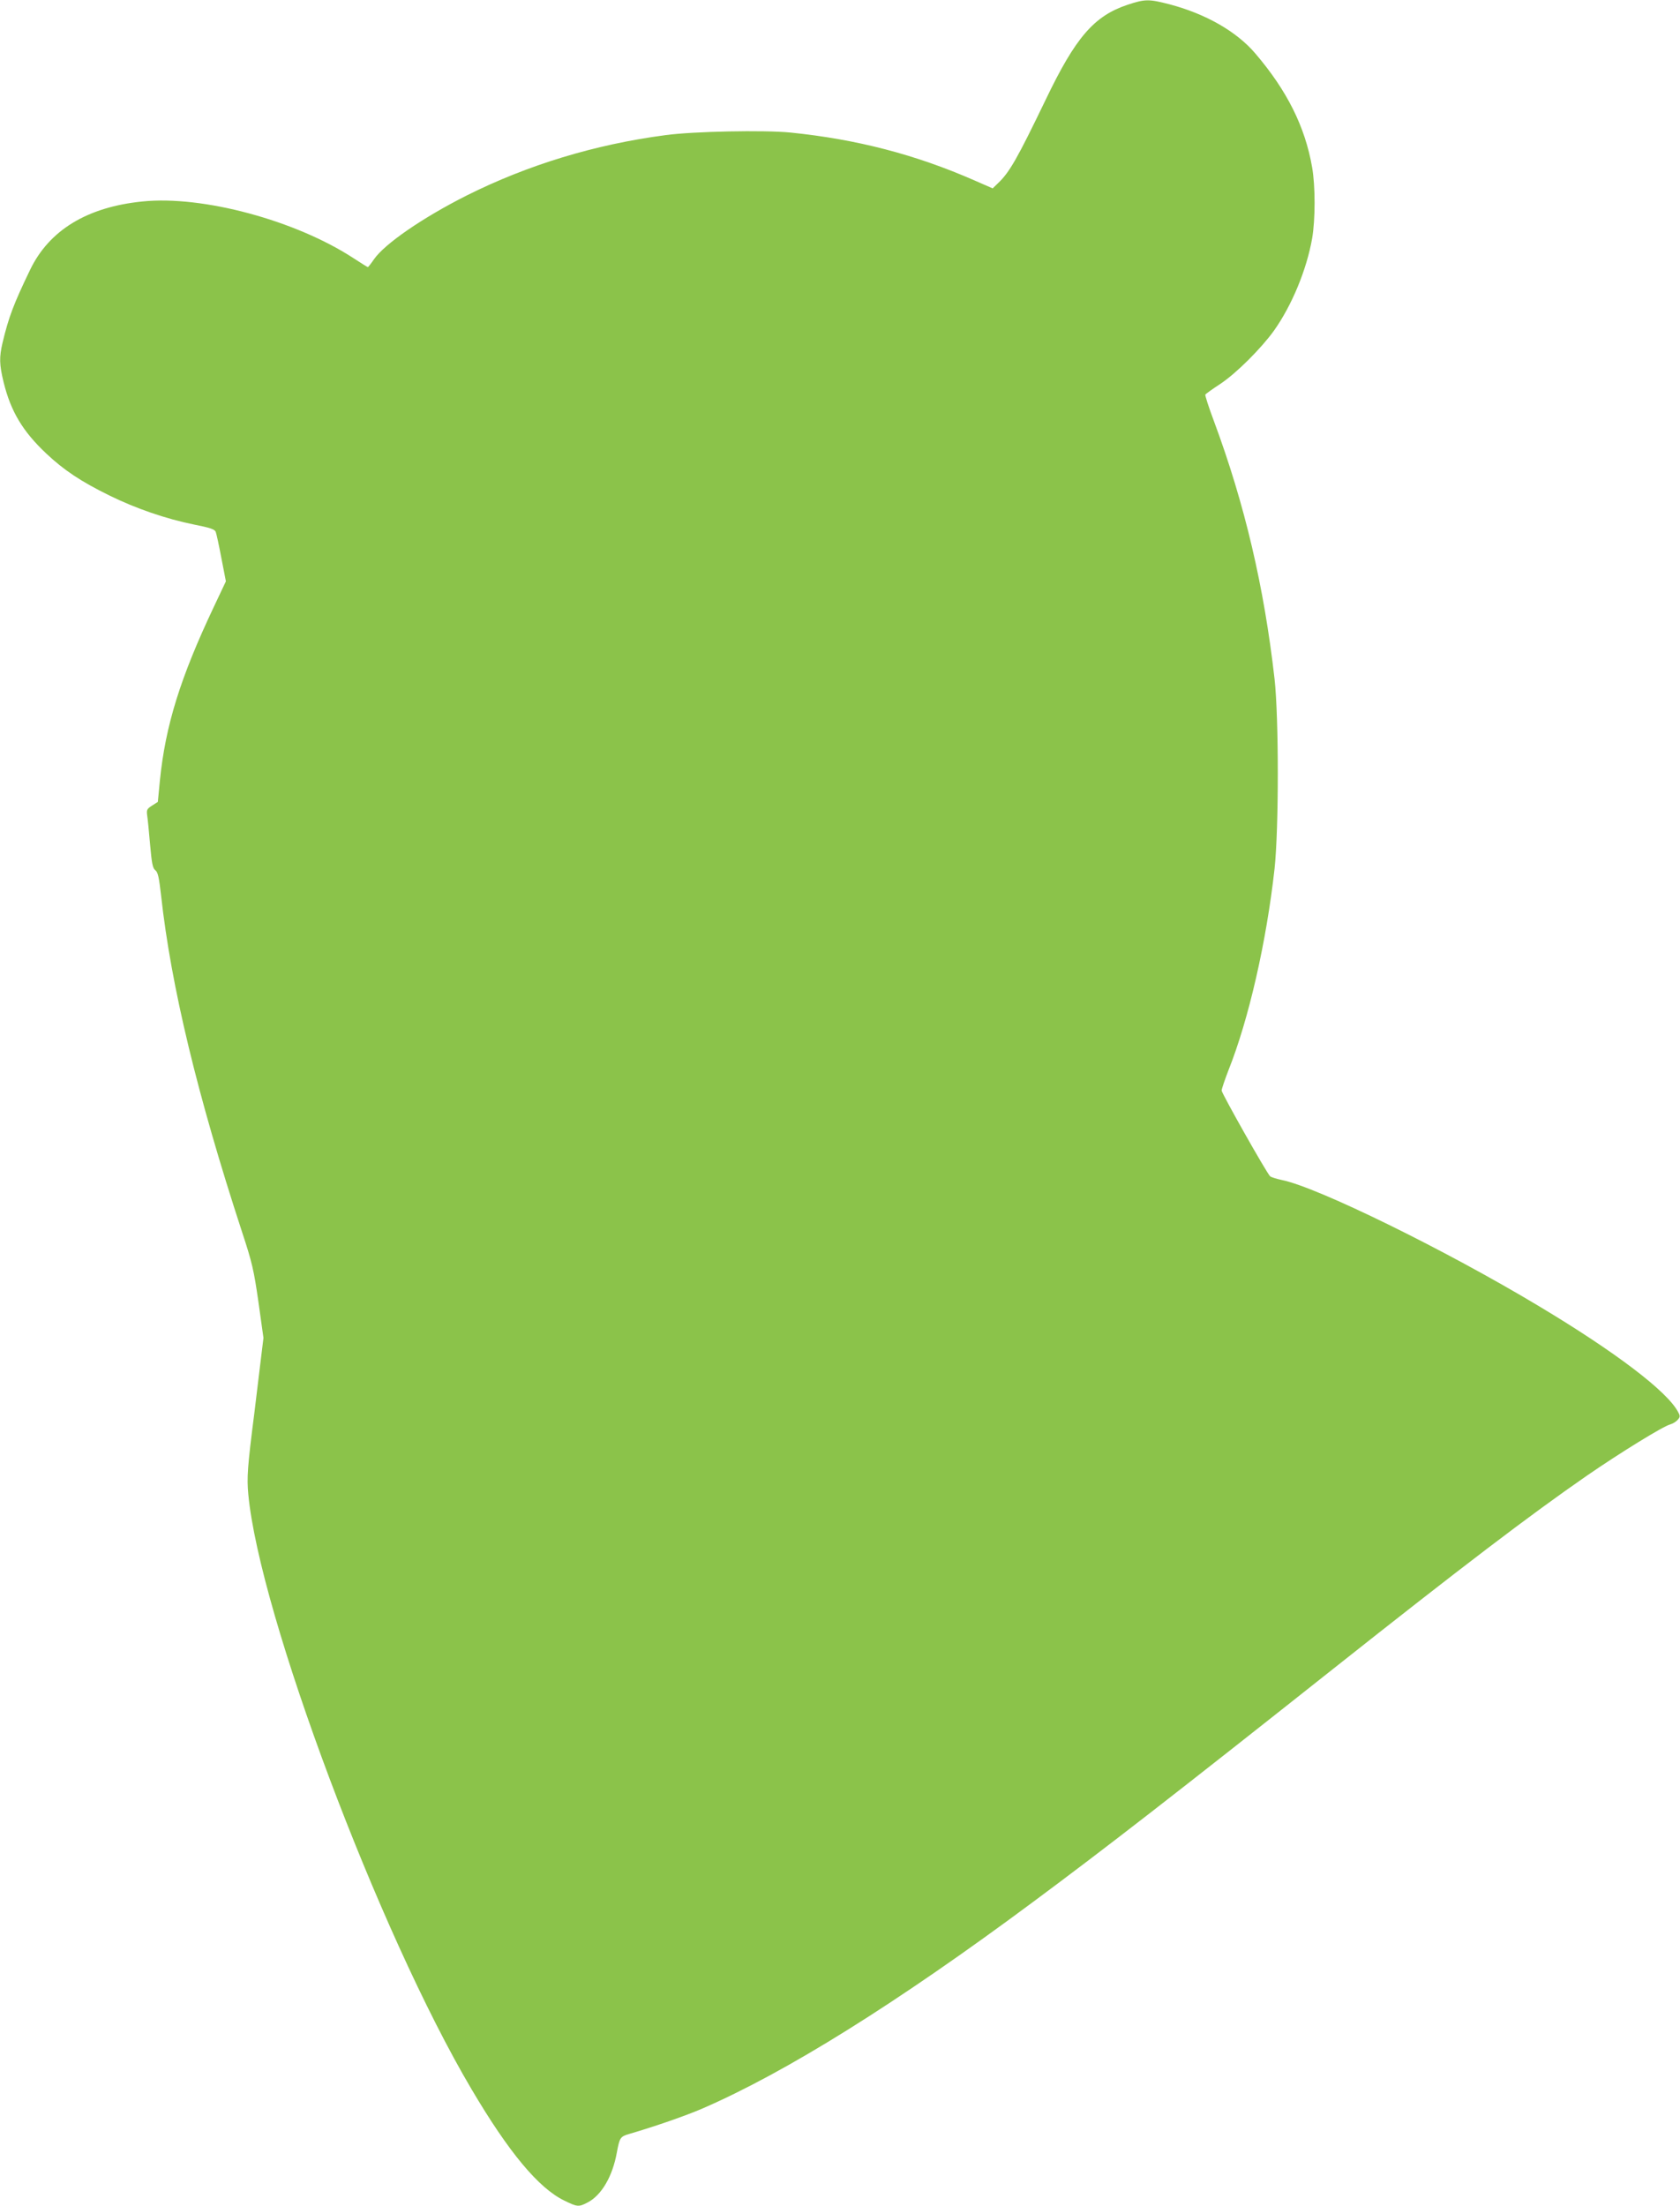 <?xml version="1.0" standalone="no"?>
<!DOCTYPE svg PUBLIC "-//W3C//DTD SVG 20010904//EN"
 "http://www.w3.org/TR/2001/REC-SVG-20010904/DTD/svg10.dtd">
<svg version="1.0" xmlns="http://www.w3.org/2000/svg"
 width="975pt" height="1280pt" viewBox="0 0 975 1280"
 preserveAspectRatio="xMidYMid meet">
<g transform="translate(0,1280) scale(0.1,-0.1)"
fill="#8bc34a" stroke="none">
<path d="M6543 12772 c-194 -65 -301 -189 -475 -552 -164 -340 -209 -420 -277
-484 l-30 -29 -103 45 c-346 152 -687 240 -1071 279 -153 15 -561 7 -724 -15
-411 -54 -800 -173 -1154 -350 -256 -129 -477 -281 -539 -371 -17 -25 -33 -45
-35 -45 -2 0 -39 23 -82 51 -336 220 -877 366 -1226 330 -320 -32 -541 -166
-652 -396 -96 -199 -125 -276 -160 -423 -20 -85 -19 -127 6 -230 42 -170 111
-285 248 -414 102 -96 201 -162 366 -243 152 -75 329 -136 493 -169 91 -18
118 -27 124 -42 4 -10 19 -79 33 -153 l26 -134 -69 -146 c-196 -414 -282 -691
-314 -1010 l-12 -124 -33 -21 c-30 -19 -33 -25 -29 -56 3 -19 11 -96 17 -170
10 -111 15 -138 31 -150 15 -12 21 -42 33 -147 58 -527 211 -1160 470 -1952
59 -179 68 -220 95 -406 l29 -208 -19 -156 c-10 -86 -26 -212 -34 -281 -40
-313 -44 -374 -35 -470 65 -697 758 -2544 1296 -3453 216 -366 389 -573 537
-645 77 -38 85 -38 135 -12 81 41 146 151 171 291 16 86 20 92 71 107 145 42
329 106 424 147 485 210 1130 612 1920 1199 422 313 829 629 1740 1351 747
592 1144 894 1475 1123 193 133 443 287 483 297 14 4 33 15 43 26 15 17 16 22
3 46 -62 119 -363 348 -809 615 -543 326 -1283 689 -1490 731 -33 7 -64 17
-69 22 -22 22 -281 481 -281 497 0 10 18 62 39 117 118 295 221 747 268 1171
25 232 25 874 0 1100 -61 537 -173 1014 -351 1494 -31 82 -53 152 -51 156 3 5
42 33 88 63 92 61 237 206 311 309 104 147 189 353 221 534 19 110 19 305 0
413 -41 237 -147 447 -330 661 -109 128 -289 230 -498 285 -120 31 -141 31
-244 -3z"/>
</g>
</svg>
